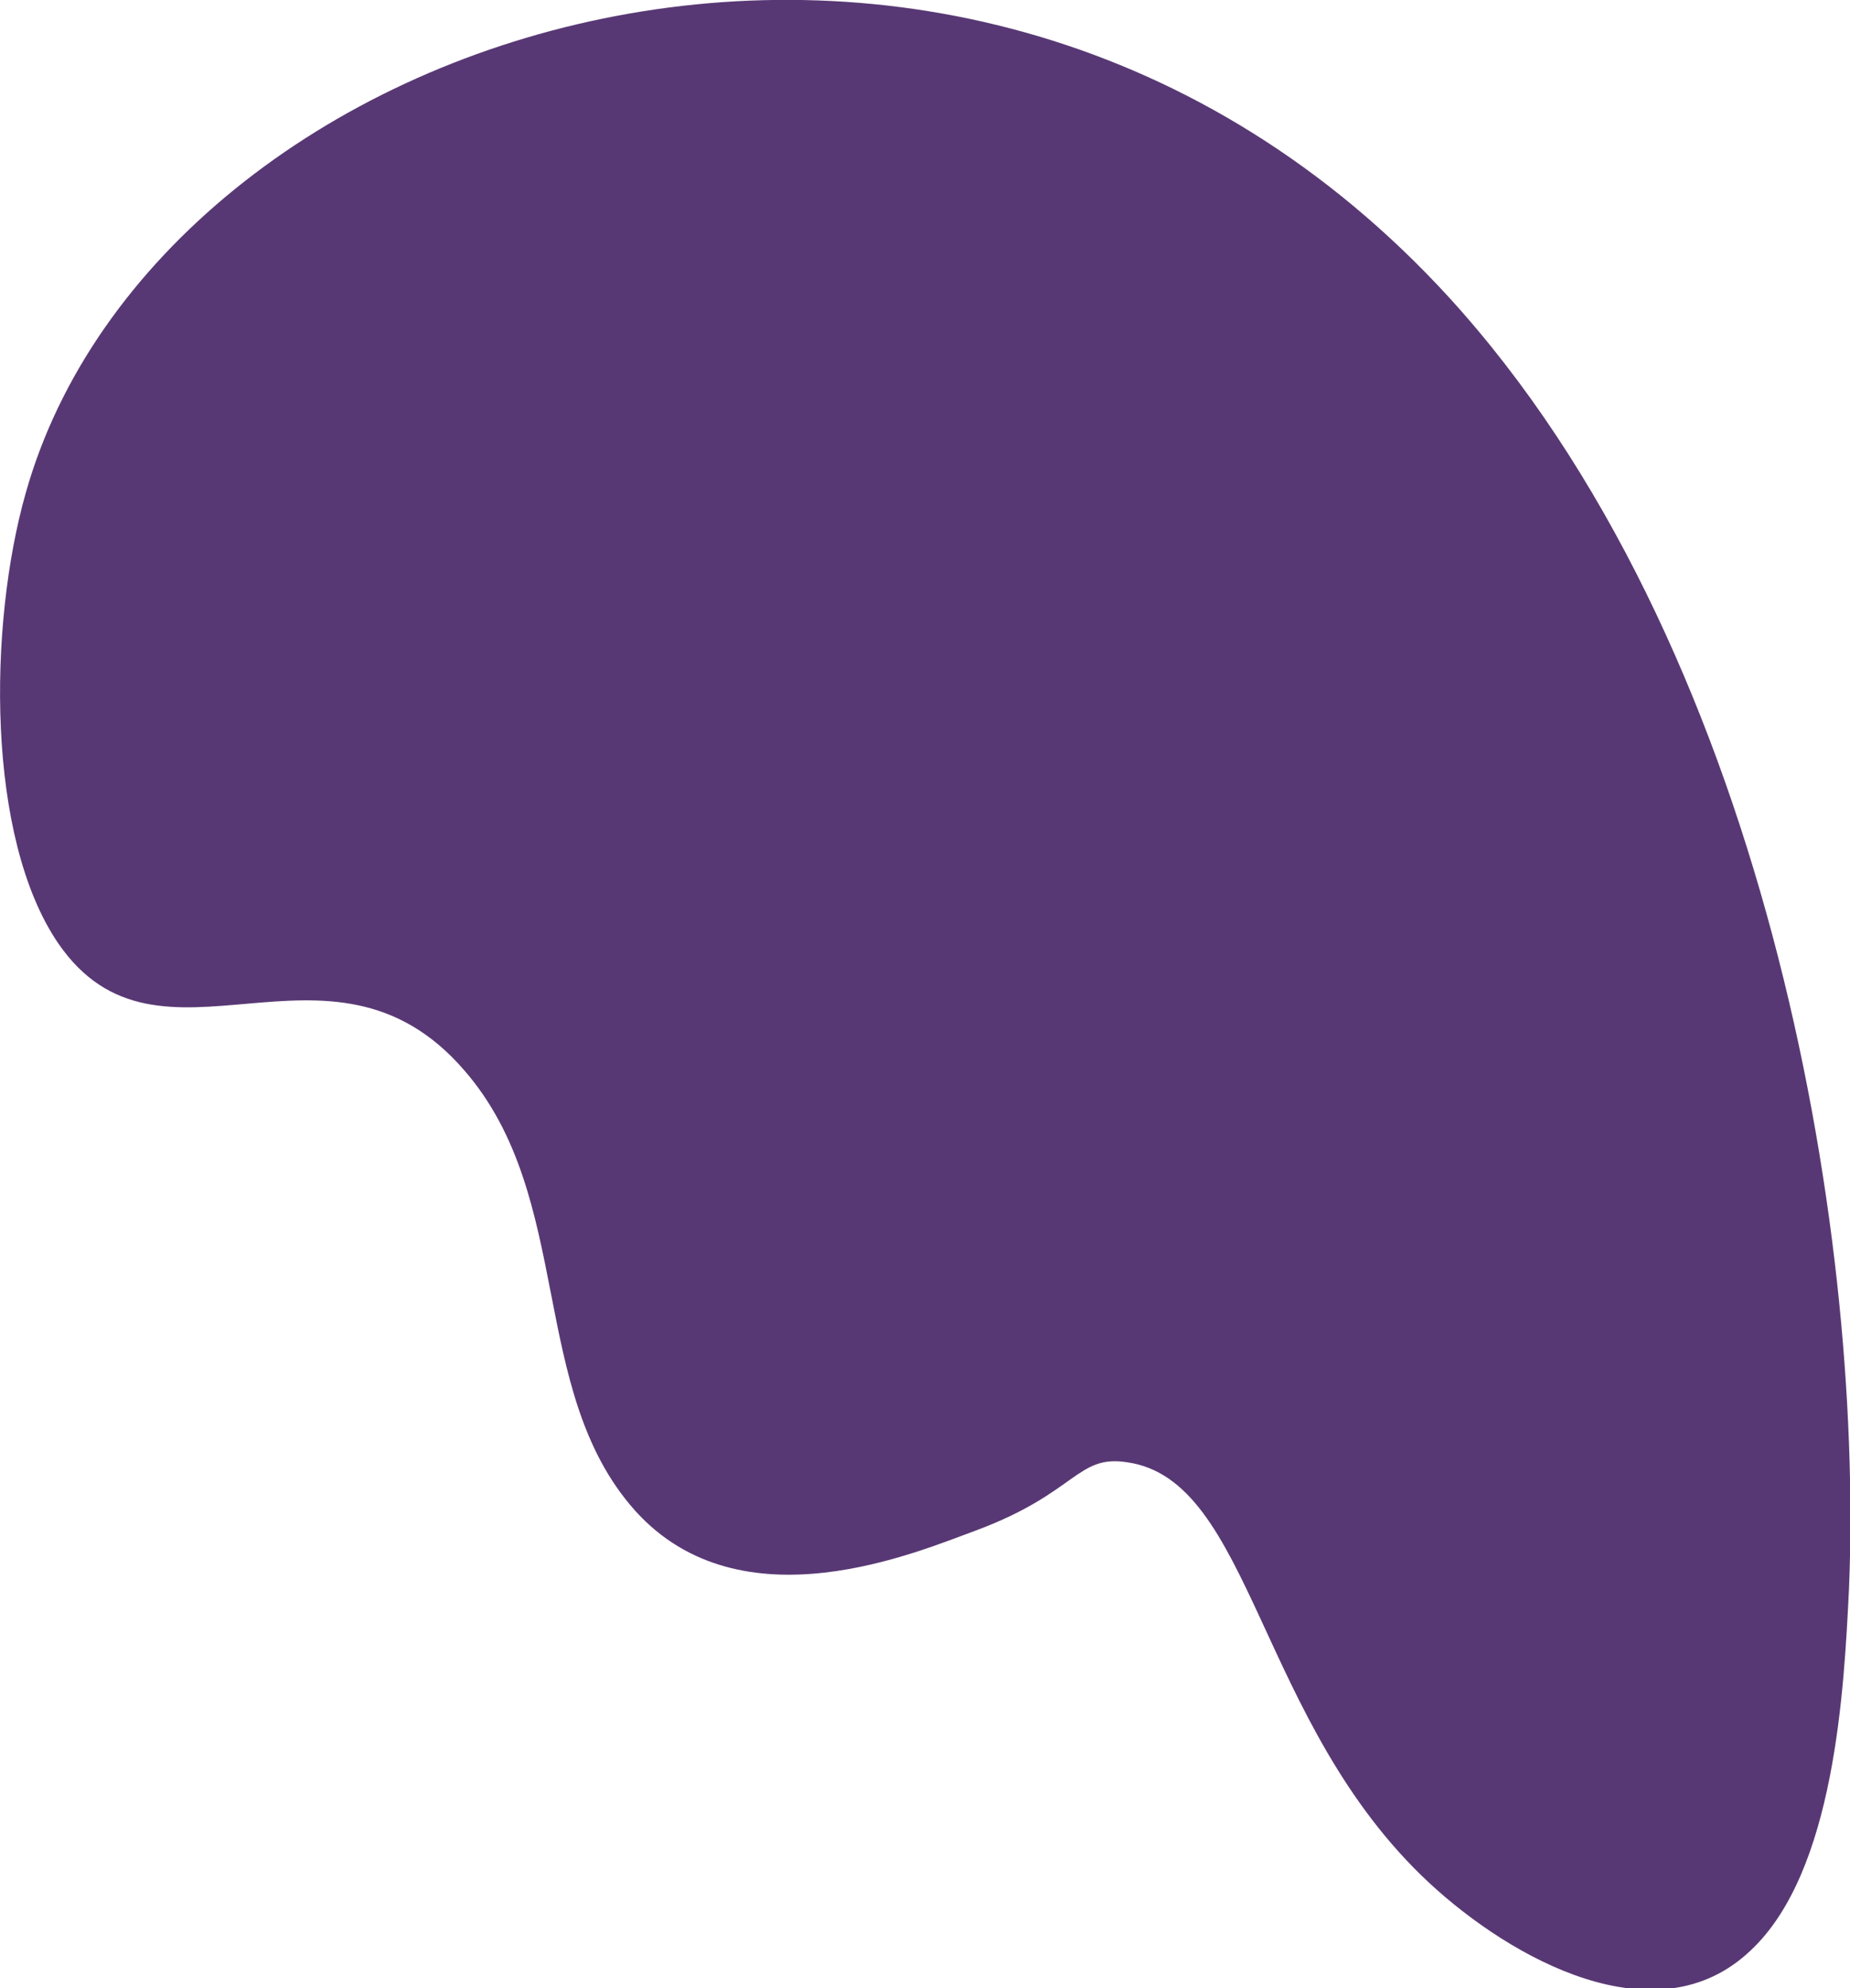<?xml version="1.0" encoding="utf-8"?>
<!-- Generator: Adobe Illustrator 24.0.1, SVG Export Plug-In . SVG Version: 6.00 Build 0)  -->
<svg version="1.1" id="Calque_1" xmlns="http://www.w3.org/2000/svg" xmlns:xlink="http://www.w3.org/1999/xlink" x="0px" y="0px"
	 viewBox="0 0 187.6 201.5" style="enable-background:new 0 0 187.6 201.5;" xml:space="preserve">
<style type="text/css">
	.st0{fill:#583874;}
</style>
<path class="st0" d="M2.6,50c-3.8,13.4-4,34.9,3.3,45.6c10.3,15,27.5-3,41.2,12.9c11.2,12.9,6.4,32.4,17.3,44.6
	c10.8,12,28.8,4.1,34.6,2c10.2-3.8,10.2-7.7,15.3-6.9c12.7,1.8,13.2,26.4,30.6,42.6c8.4,7.8,23.1,15.9,32.6,6.9
	c8.6-8,9.5-26.6,10-36.7C189,124,178.8,65,146.9,30.1C97.3-24,16,2.3,2.6,50"/>
</svg>
